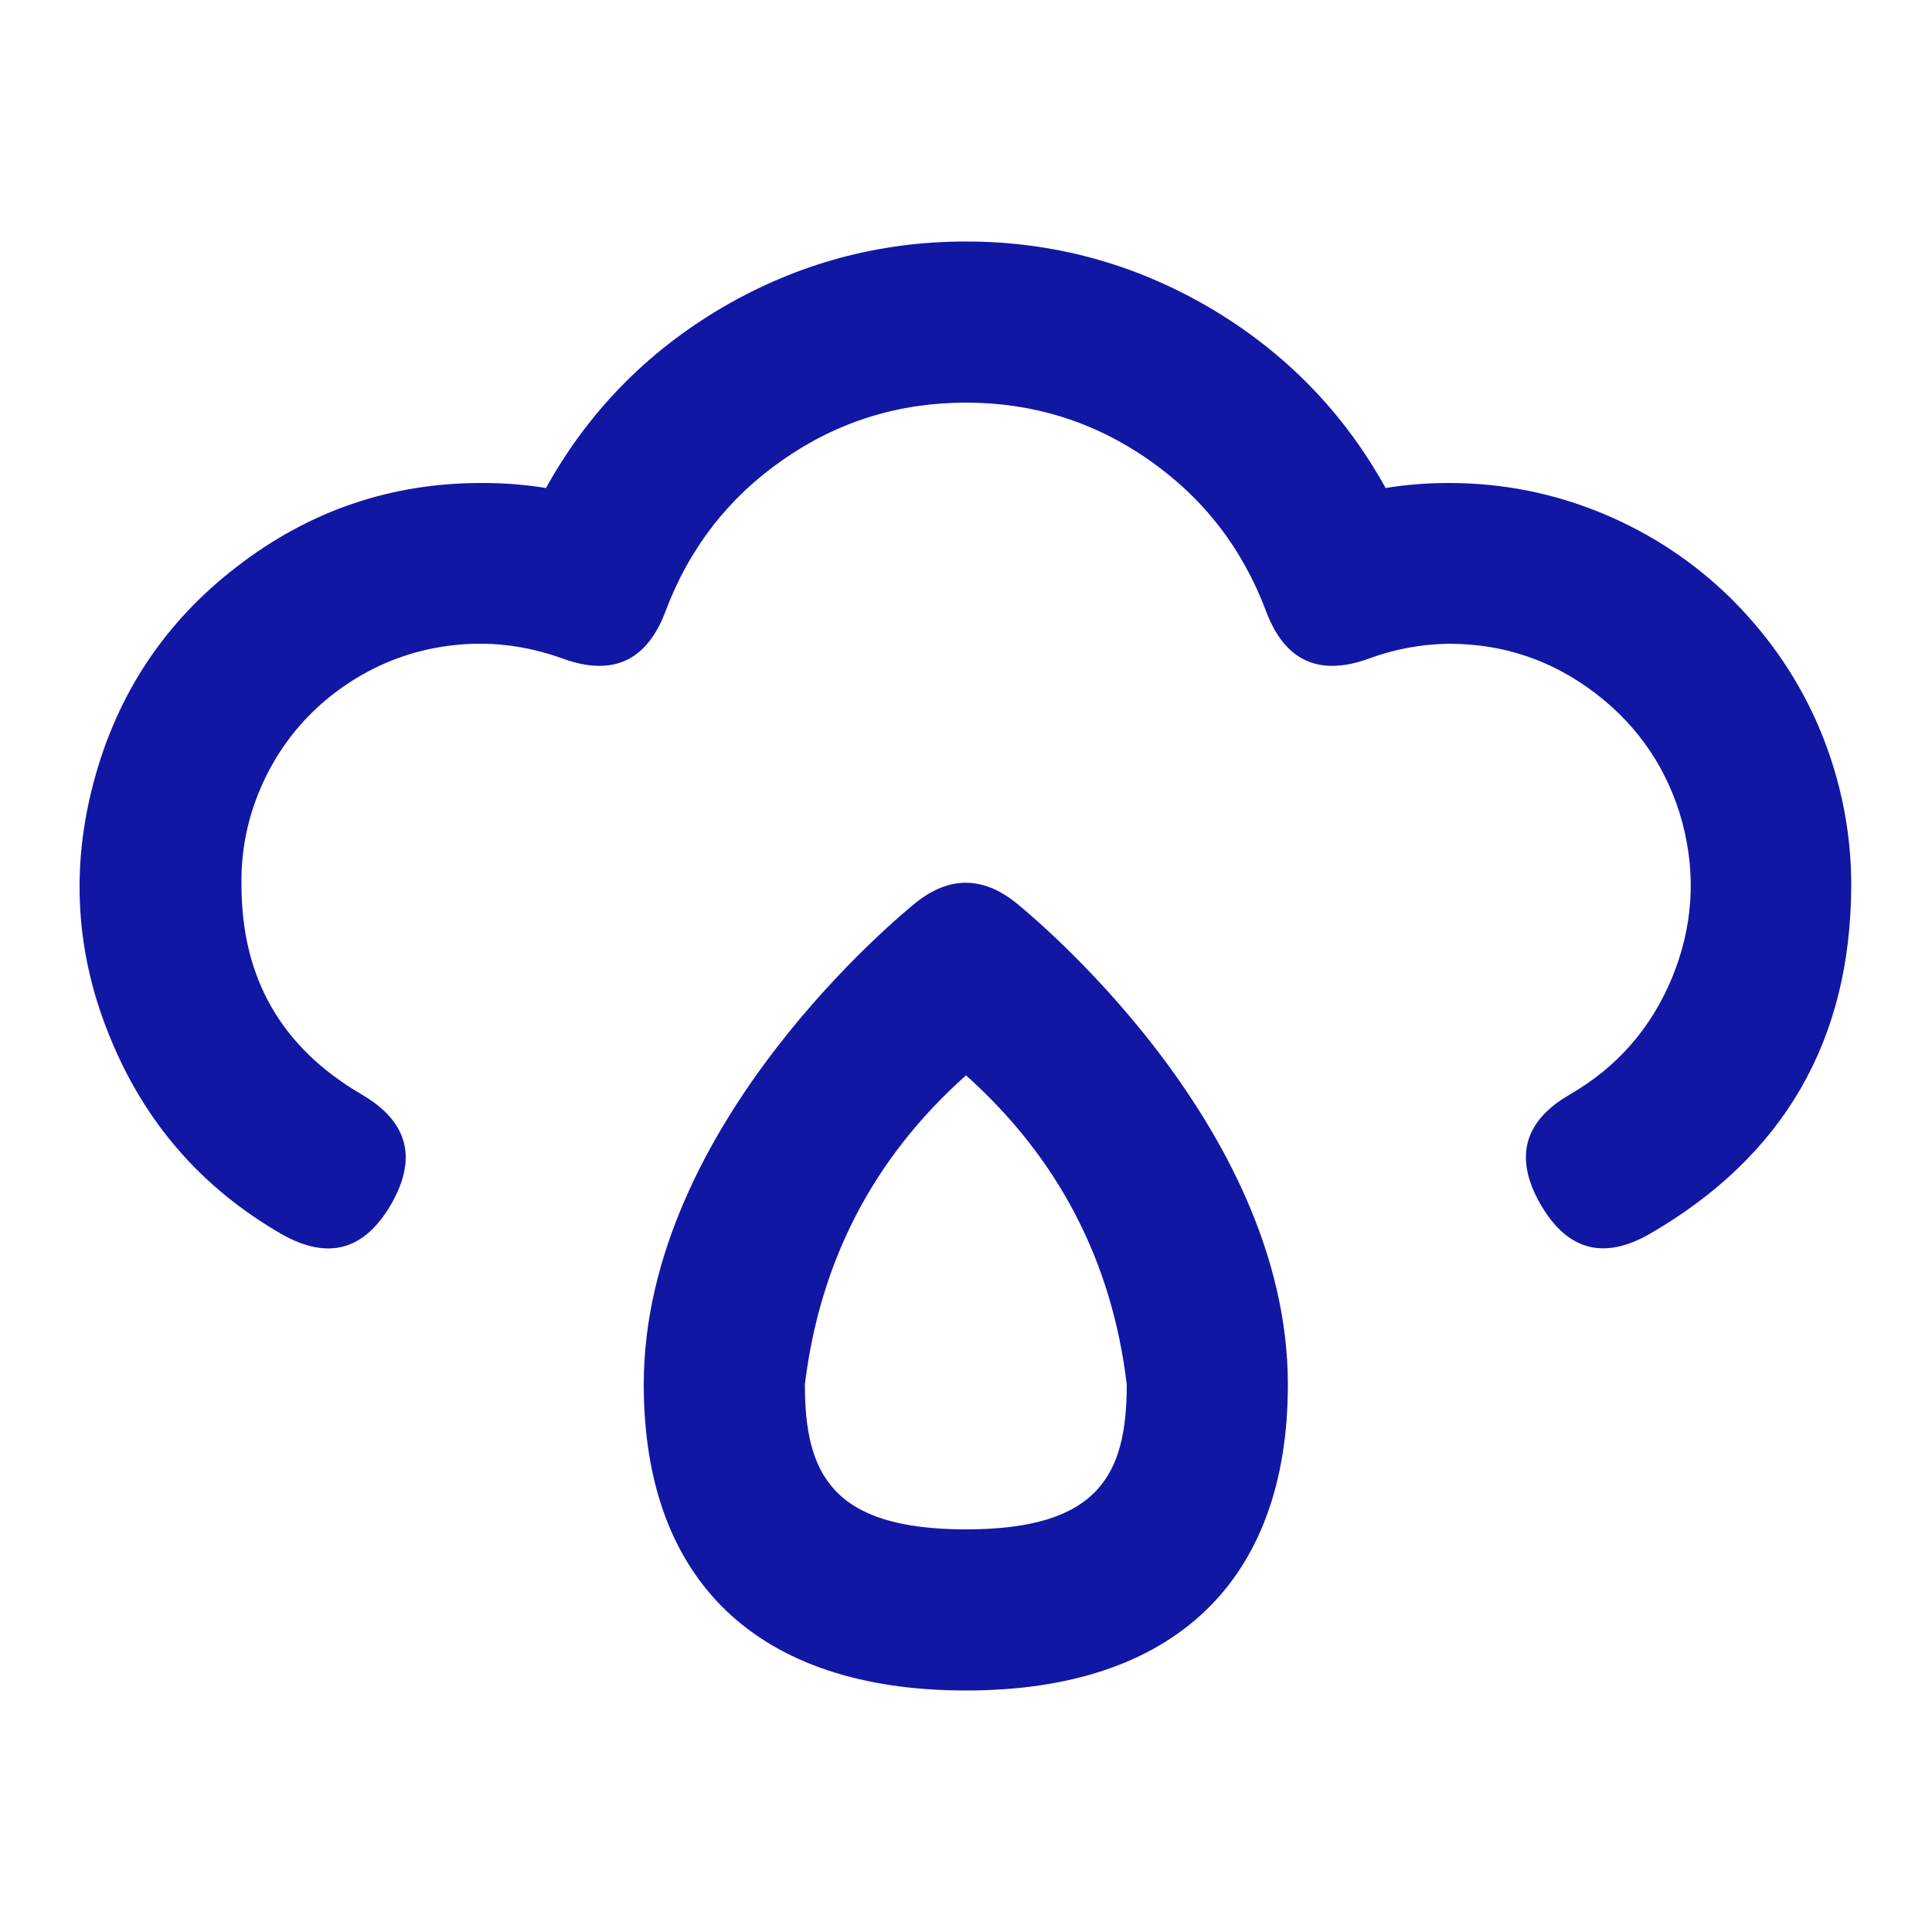 <svg width="50" height="50" viewBox="0 0 50 50" fill="none" xmlns="http://www.w3.org/2000/svg" xmlns:xlink="http://www.w3.org/1999/xlink">
	<desc>
			Created with Pixso.
	</desc>
	<defs>
		<clipPath id="clip36_135">
			<rect id="uvlazh" width="50" height="50" fill="white" fill-opacity="0"/>
		</clipPath>
	</defs>
	<g clip-path="url(#clip36_135)">
		<path id="path" d="M47.91 22.91C47.9 26.92 46.17 29.92 42.7 31.93C41.5 32.62 40.56 32.36 39.87 31.17C39.18 29.97 39.43 29.02 40.62 28.33C41.85 27.62 42.73 26.61 43.27 25.31C43.81 24 43.9 22.66 43.54 21.29C43.17 19.93 42.42 18.81 41.3 17.95C40.18 17.09 38.91 16.66 37.5 16.66C36.78 16.67 36.08 16.8 35.41 17.05C34.13 17.51 33.25 17.1 32.77 15.83C32.16 14.2 31.15 12.89 29.73 11.9C28.31 10.91 26.73 10.42 25 10.42C23.26 10.42 21.68 10.91 20.26 11.9C18.84 12.89 17.83 14.2 17.22 15.83C16.74 17.1 15.86 17.51 14.58 17.05C13.62 16.7 12.64 16.58 11.63 16.71C10.62 16.84 9.7 17.2 8.87 17.78C8.03 18.37 7.38 19.12 6.92 20.02C6.46 20.93 6.23 21.89 6.25 22.91C6.25 25.32 7.29 27.12 9.37 28.33C10.56 29.03 10.81 29.97 10.12 31.17C9.43 32.36 8.49 32.62 7.29 31.94C5.24 30.76 3.77 29.08 2.87 26.9C1.96 24.72 1.82 22.49 2.43 20.22C3.04 17.94 4.28 16.08 6.15 14.65C8.02 13.21 10.14 12.49 12.5 12.5C13.04 12.5 13.59 12.54 14.13 12.63C15.22 10.66 16.75 9.1 18.69 7.96C20.64 6.82 22.74 6.25 25 6.25C27.25 6.25 29.35 6.82 31.3 7.96C33.24 9.1 34.77 10.66 35.86 12.63C36.4 12.54 36.95 12.5 37.5 12.5C38.88 12.5 40.2 12.76 41.48 13.29C42.75 13.82 43.88 14.57 44.86 15.55C45.83 16.53 46.59 17.65 47.12 18.93C47.64 20.2 47.91 21.53 47.91 22.91ZM25 43.75C19.62 43.75 16.66 40.93 16.66 35.83C16.66 29.07 23.41 23.6 23.69 23.37C24.56 22.67 25.43 22.67 26.3 23.37C26.58 23.6 33.33 29.07 33.33 35.83C33.33 40.93 30.37 43.75 25 43.75ZM25 39.58C28.46 39.58 29.16 38.14 29.16 35.83C28.78 32.64 27.39 29.97 25 27.83C22.6 29.97 21.22 32.64 20.83 35.83C20.83 38.14 21.53 39.58 25 39.58Z" fill="#1117A3" fill-opacity="1" fill-rule="nonzero"/>
	</g>
</svg>
